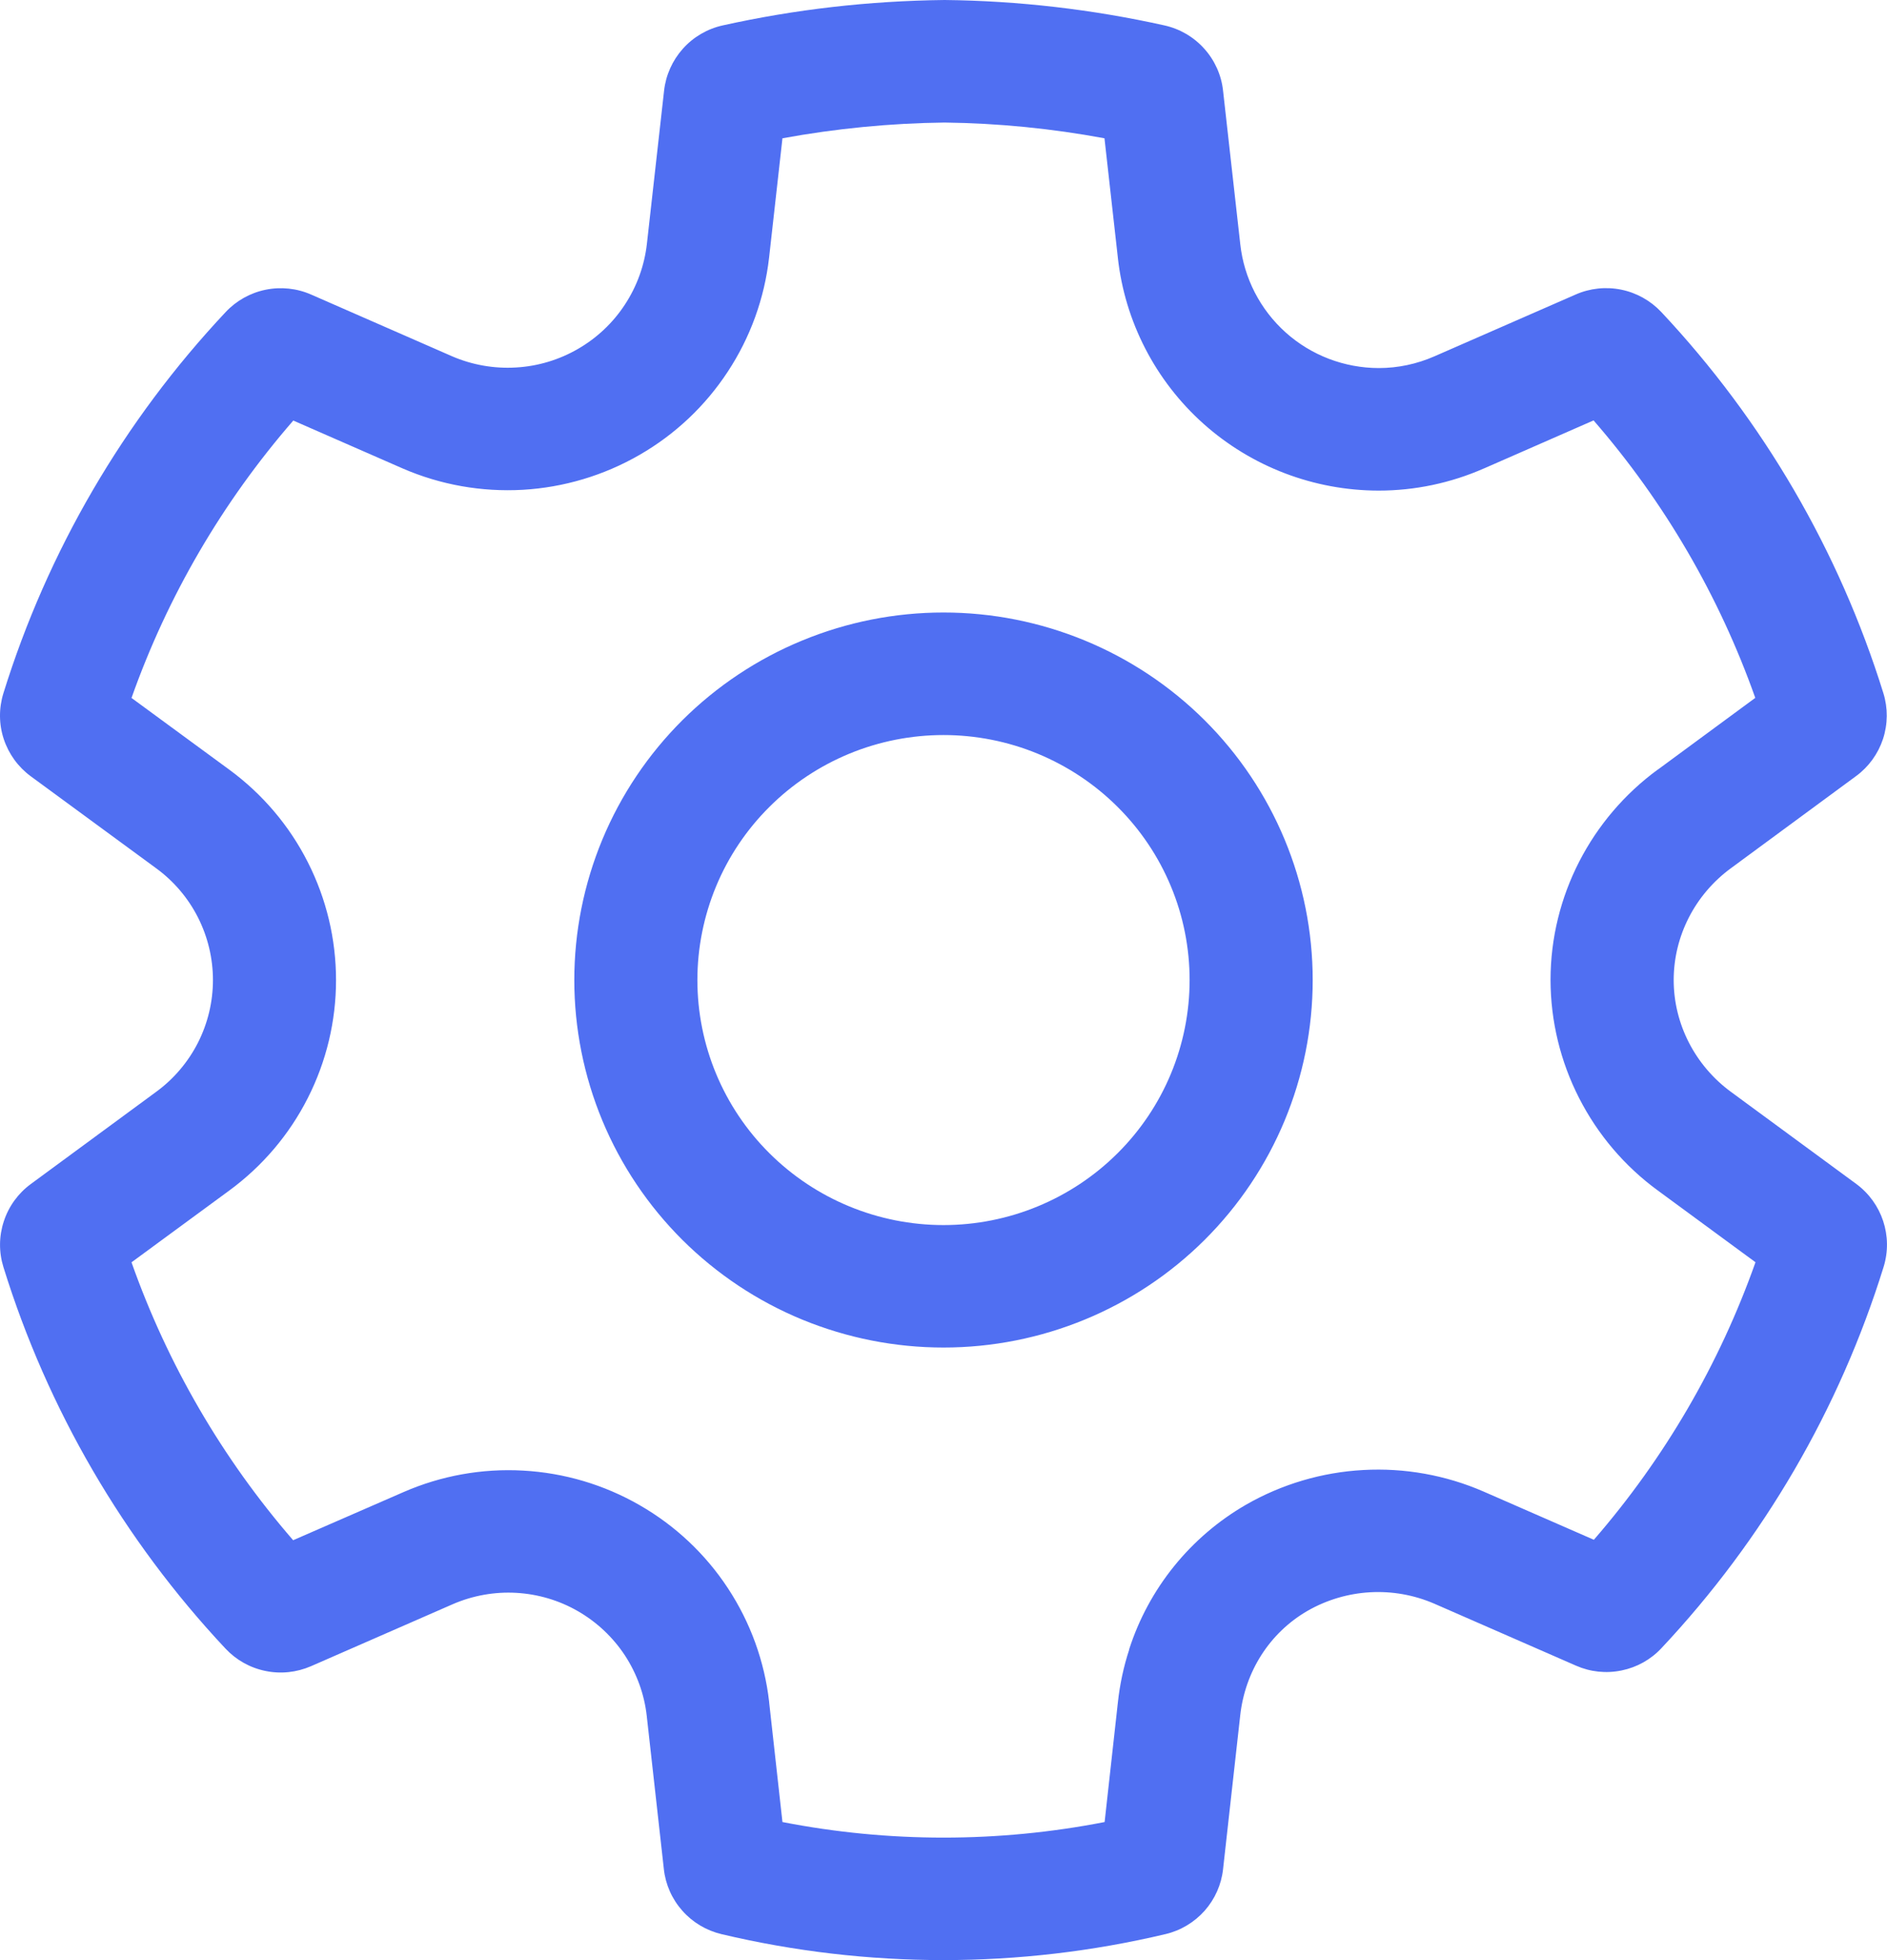 <svg width="26" height="27" viewBox="0 0 26 27" fill="none" xmlns="http://www.w3.org/2000/svg">
<path d="M13 8.437C12.332 8.437 11.671 8.568 11.053 8.823C10.436 9.077 9.876 9.45 9.403 9.92C8.931 10.39 8.556 10.948 8.3 11.563C8.045 12.177 7.913 12.835 7.913 13.5C7.913 14.165 8.045 14.823 8.3 15.437C8.556 16.052 8.931 16.61 9.403 17.08C9.876 17.55 10.436 17.923 11.053 18.177C11.671 18.431 12.332 18.562 13 18.562C14.349 18.562 15.643 18.029 16.597 17.08C17.551 16.13 18.087 14.843 18.087 13.5C18.087 12.157 17.551 10.87 16.597 9.92C15.643 8.971 14.349 8.437 13 8.437ZM9.609 13.5C9.609 13.057 9.697 12.618 9.867 12.208C10.037 11.799 10.287 11.427 10.602 11.114C10.917 10.8 11.291 10.552 11.702 10.382C12.114 10.212 12.555 10.125 13 10.125C13.445 10.125 13.886 10.212 14.298 10.382C14.709 10.552 15.083 10.8 15.398 11.114C15.713 11.427 15.963 11.799 16.133 12.208C16.304 12.618 16.391 13.057 16.391 13.5C16.391 14.395 16.034 15.254 15.398 15.886C14.762 16.519 13.899 16.875 13 16.875C12.101 16.875 11.238 16.519 10.602 15.886C9.966 15.254 9.609 14.395 9.609 13.5ZM21.715 22.944L19.762 22.09C19.484 21.97 19.182 21.916 18.879 21.933C18.576 21.95 18.282 22.037 18.019 22.187C17.491 22.491 17.154 23.028 17.088 23.632L16.852 25.747C16.829 25.959 16.74 26.159 16.598 26.32C16.455 26.48 16.267 26.593 16.058 26.642C14.047 27.119 11.951 27.119 9.94 26.642C9.731 26.592 9.543 26.48 9.401 26.319C9.259 26.159 9.17 25.959 9.147 25.747L8.911 23.635C8.878 23.338 8.774 23.053 8.61 22.802C8.445 22.552 8.224 22.344 7.964 22.194C7.704 22.044 7.413 21.958 7.113 21.941C6.814 21.924 6.514 21.978 6.239 22.097L4.286 22.951C4.088 23.037 3.869 23.061 3.658 23.017C3.446 22.974 3.254 22.866 3.107 22.709C1.701 21.21 0.655 19.413 0.047 17.453C-0.017 17.247 -0.015 17.027 0.053 16.822C0.12 16.617 0.25 16.438 0.424 16.31L2.15 15.041C2.393 14.864 2.591 14.631 2.727 14.364C2.863 14.096 2.934 13.8 2.934 13.5C2.934 13.2 2.863 12.904 2.727 12.636C2.591 12.368 2.393 12.136 2.15 11.959L0.424 10.693C0.25 10.565 0.12 10.386 0.052 10.181C-0.016 9.976 -0.017 9.755 0.047 9.549C0.656 7.591 1.703 5.796 3.109 4.299C3.256 4.142 3.449 4.034 3.66 3.991C3.871 3.948 4.091 3.971 4.288 4.058L6.232 4.909C6.509 5.028 6.81 5.08 7.11 5.062C7.411 5.045 7.703 4.957 7.964 4.806C8.224 4.656 8.446 4.447 8.61 4.196C8.775 3.945 8.879 3.659 8.913 3.361L9.15 1.249C9.174 1.034 9.265 0.832 9.409 0.671C9.554 0.509 9.746 0.397 9.958 0.35C10.954 0.129 11.97 0.012 13.015 0C14.034 0.011 15.05 0.129 16.044 0.35C16.256 0.397 16.448 0.509 16.593 0.671C16.738 0.832 16.829 1.035 16.852 1.25L17.089 3.363C17.14 3.831 17.363 4.264 17.715 4.58C18.067 4.895 18.523 5.069 18.997 5.07C19.26 5.07 19.521 5.015 19.765 4.908L21.71 4.057C21.907 3.97 22.127 3.947 22.338 3.99C22.549 4.033 22.742 4.141 22.889 4.297C24.295 5.795 25.341 7.59 25.95 9.548C26.014 9.754 26.012 9.974 25.945 10.179C25.877 10.384 25.748 10.563 25.573 10.691L23.85 11.959C23.358 12.319 23.061 12.891 23.061 13.5C23.061 14.107 23.358 14.68 23.851 15.041L25.576 16.308C25.933 16.571 26.084 17.03 25.953 17.452C25.345 19.41 24.299 21.205 22.893 22.702C22.746 22.86 22.554 22.967 22.343 23.01C22.131 23.054 21.913 23.031 21.715 22.944ZM15.557 22.722C15.827 21.881 16.401 21.17 17.168 20.727C17.661 20.444 18.215 20.28 18.783 20.249C19.352 20.217 19.92 20.319 20.442 20.546L21.961 21.21C22.937 20.085 23.692 18.788 24.188 17.387L22.844 16.4C22.386 16.066 22.014 15.628 21.757 15.124C21.5 14.621 21.365 14.064 21.364 13.499C21.364 12.344 21.926 11.271 22.841 10.601L22.844 10.6L24.185 9.613C23.689 8.212 22.934 6.915 21.957 5.791L20.451 6.451L20.448 6.452C19.989 6.654 19.495 6.758 18.995 6.758C18.104 6.757 17.245 6.429 16.582 5.837C15.92 5.245 15.499 4.43 15.402 3.549V3.547L15.218 1.905C14.491 1.77 13.753 1.697 13.014 1.688C12.265 1.697 11.518 1.77 10.781 1.905L10.597 3.548C10.533 4.109 10.339 4.647 10.028 5.119C9.718 5.592 9.301 5.985 8.81 6.267C8.319 6.55 7.769 6.714 7.203 6.747C6.637 6.779 6.071 6.679 5.551 6.454L4.041 5.793C3.064 6.917 2.308 8.213 1.812 9.614L3.158 10.601C3.614 10.935 3.986 11.372 4.241 11.876C4.497 12.38 4.63 12.936 4.63 13.501C4.63 14.065 4.497 14.621 4.241 15.125C3.986 15.629 3.614 16.066 3.158 16.4L1.812 17.388C2.308 18.791 3.063 20.09 4.039 21.216L5.56 20.553C6.078 20.327 6.643 20.225 7.208 20.257C7.773 20.288 8.323 20.451 8.813 20.733C9.303 21.014 9.72 21.406 10.03 21.878C10.34 22.349 10.534 22.885 10.598 23.445V23.451L10.781 25.098C12.247 25.384 13.754 25.384 15.22 25.098L15.403 23.447C15.43 23.2 15.482 22.956 15.559 22.722" fill="#506FF2"/>
</svg>
